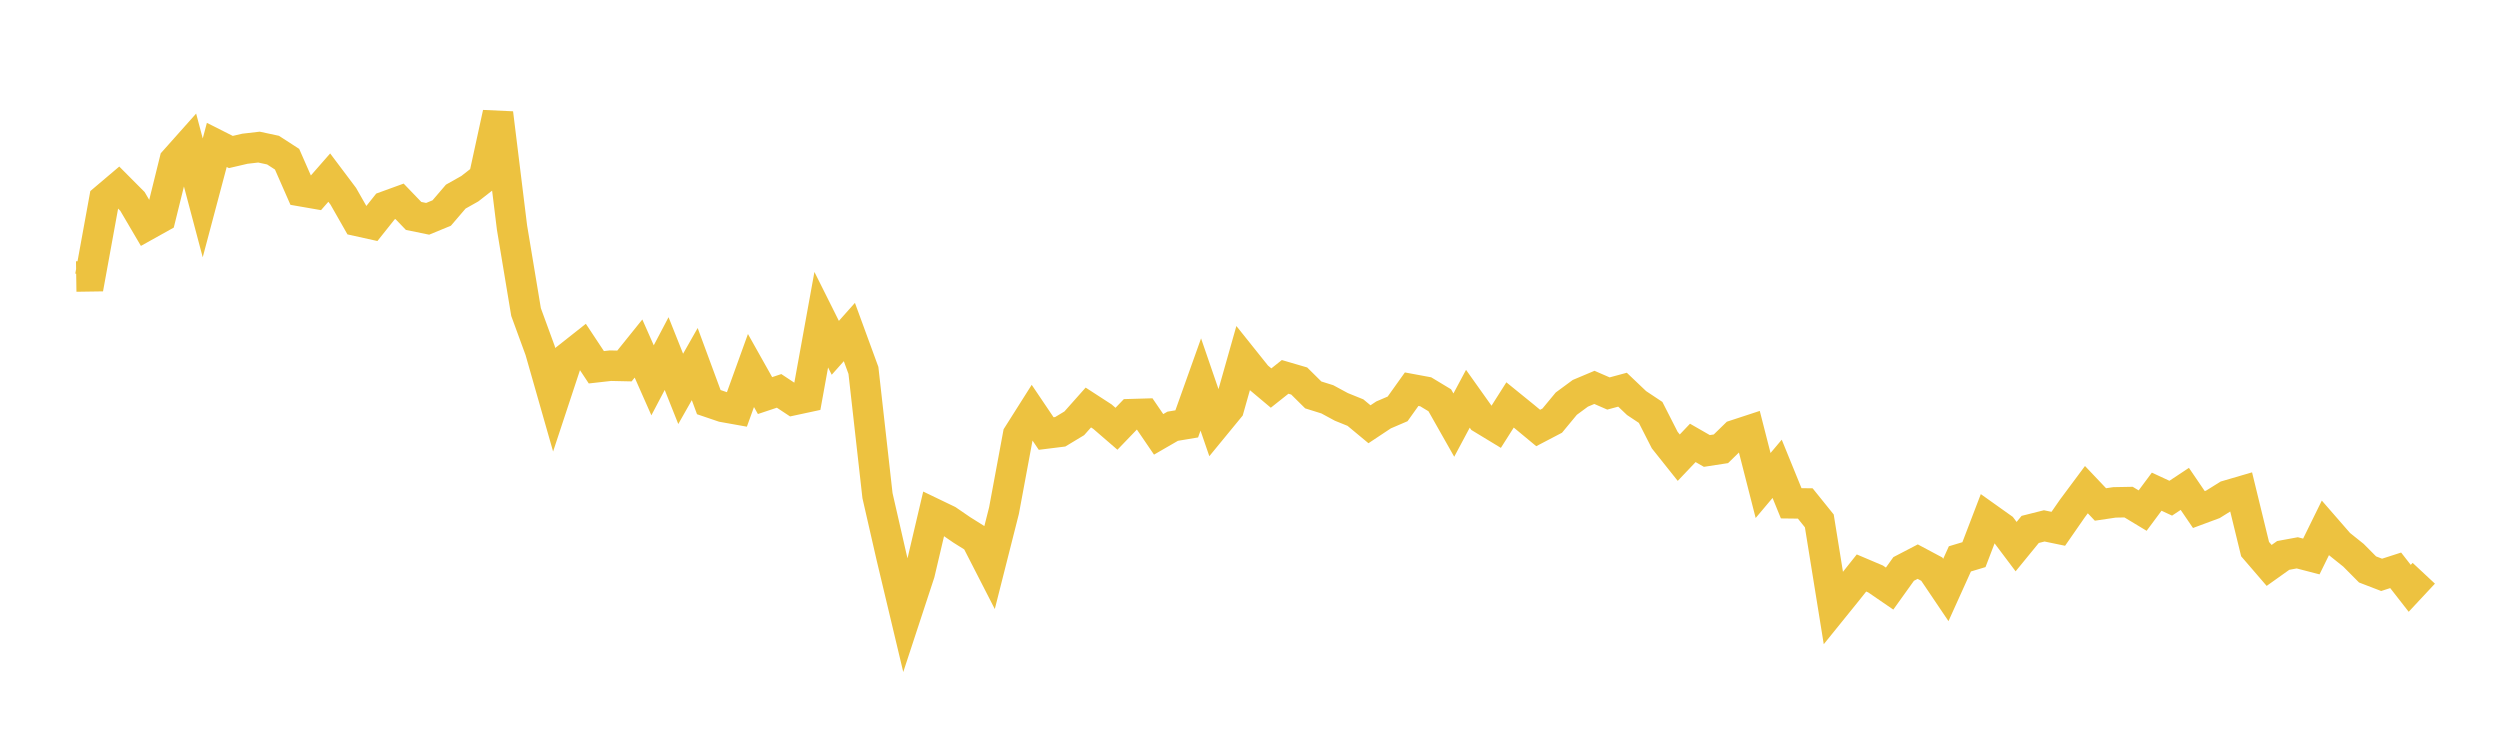 <svg width="164" height="48" xmlns="http://www.w3.org/2000/svg" xmlns:xlink="http://www.w3.org/1999/xlink"><path fill="none" stroke="rgb(237,194,64)" stroke-width="2" d="M5,18.14L5.922,18.126L6.844,13.066L7.766,12.285L8.689,13.212L9.611,14.782L10.533,14.268L11.455,10.538L12.377,9.503L13.299,12.98L14.222,9.507L15.144,9.972L16.066,9.757L16.988,9.65L17.91,9.848L18.832,10.444L19.754,12.544L20.677,12.704L21.599,11.651L22.521,12.877L23.443,14.496L24.365,14.7L25.287,13.542L26.21,13.206L27.132,14.165L28.054,14.354L28.976,13.974L29.898,12.898L30.82,12.379L31.743,11.659L32.665,7.423L33.587,14.922L34.509,20.471L35.431,22.99L36.353,26.22L37.275,23.429L38.198,22.7L39.12,24.093L40.042,23.989L40.964,24.009L41.886,22.864L42.808,24.949L43.731,23.195L44.653,25.51L45.575,23.884L46.497,26.38L47.419,26.693L48.341,26.858L49.263,24.306L50.186,25.95L51.108,25.642L52.03,26.252L52.952,26.054L53.874,20.972L54.796,22.817L55.719,21.781L56.641,24.299L57.563,32.512L58.485,36.544L59.407,40.414L60.329,37.608L61.251,33.687L62.174,34.131L63.096,34.763L64.018,35.341L64.94,37.139L65.862,33.497L66.784,28.532L67.707,27.073L68.629,28.44L69.551,28.325L70.473,27.769L71.395,26.732L72.317,27.33L73.24,28.127L74.162,27.17L75.084,27.143L76.006,28.494L76.928,27.961L77.85,27.807L78.772,25.223L79.695,27.908L80.617,26.785L81.539,23.529L82.461,24.682L83.383,25.456L84.305,24.724L85.228,24.994L86.15,25.907L87.072,26.195L87.994,26.693L88.916,27.066L89.838,27.831L90.76,27.219L91.683,26.823L92.605,25.531L93.527,25.702L94.449,26.258L95.371,27.887L96.293,26.159L97.216,27.458L98.138,28.017L99.06,26.564L99.982,27.312L100.904,28.076L101.826,27.594L102.749,26.479L103.671,25.8L104.593,25.412L105.515,25.813L106.437,25.564L107.359,26.441L108.281,27.054L109.204,28.866L110.126,30.024L111.048,29.054L111.97,29.583L112.892,29.441L113.814,28.542L114.737,28.239L115.659,31.849L116.581,30.754L117.503,33.016L118.425,33.027L119.347,34.171L120.269,39.889L121.192,38.747L122.114,37.588L123.036,37.979L123.958,38.611L124.88,37.323L125.802,36.843L126.725,37.335L127.647,38.702L128.569,36.662L129.491,36.385L130.413,33.977L131.335,34.633L132.257,35.859L133.18,34.73L134.102,34.498L135.024,34.689L135.946,33.36L136.868,32.121L137.79,33.093L138.713,32.956L139.635,32.939L140.557,33.495L141.479,32.254L142.401,32.682L143.323,32.071L144.246,33.426L145.168,33.084L146.09,32.509L147.012,32.239L147.934,36.022L148.856,37.092L149.778,36.436L150.701,36.266L151.623,36.506L152.545,34.629L153.467,35.688L154.389,36.426L155.311,37.355L156.234,37.71L157.156,37.413L158.078,38.594L159,37.606"></path></svg>